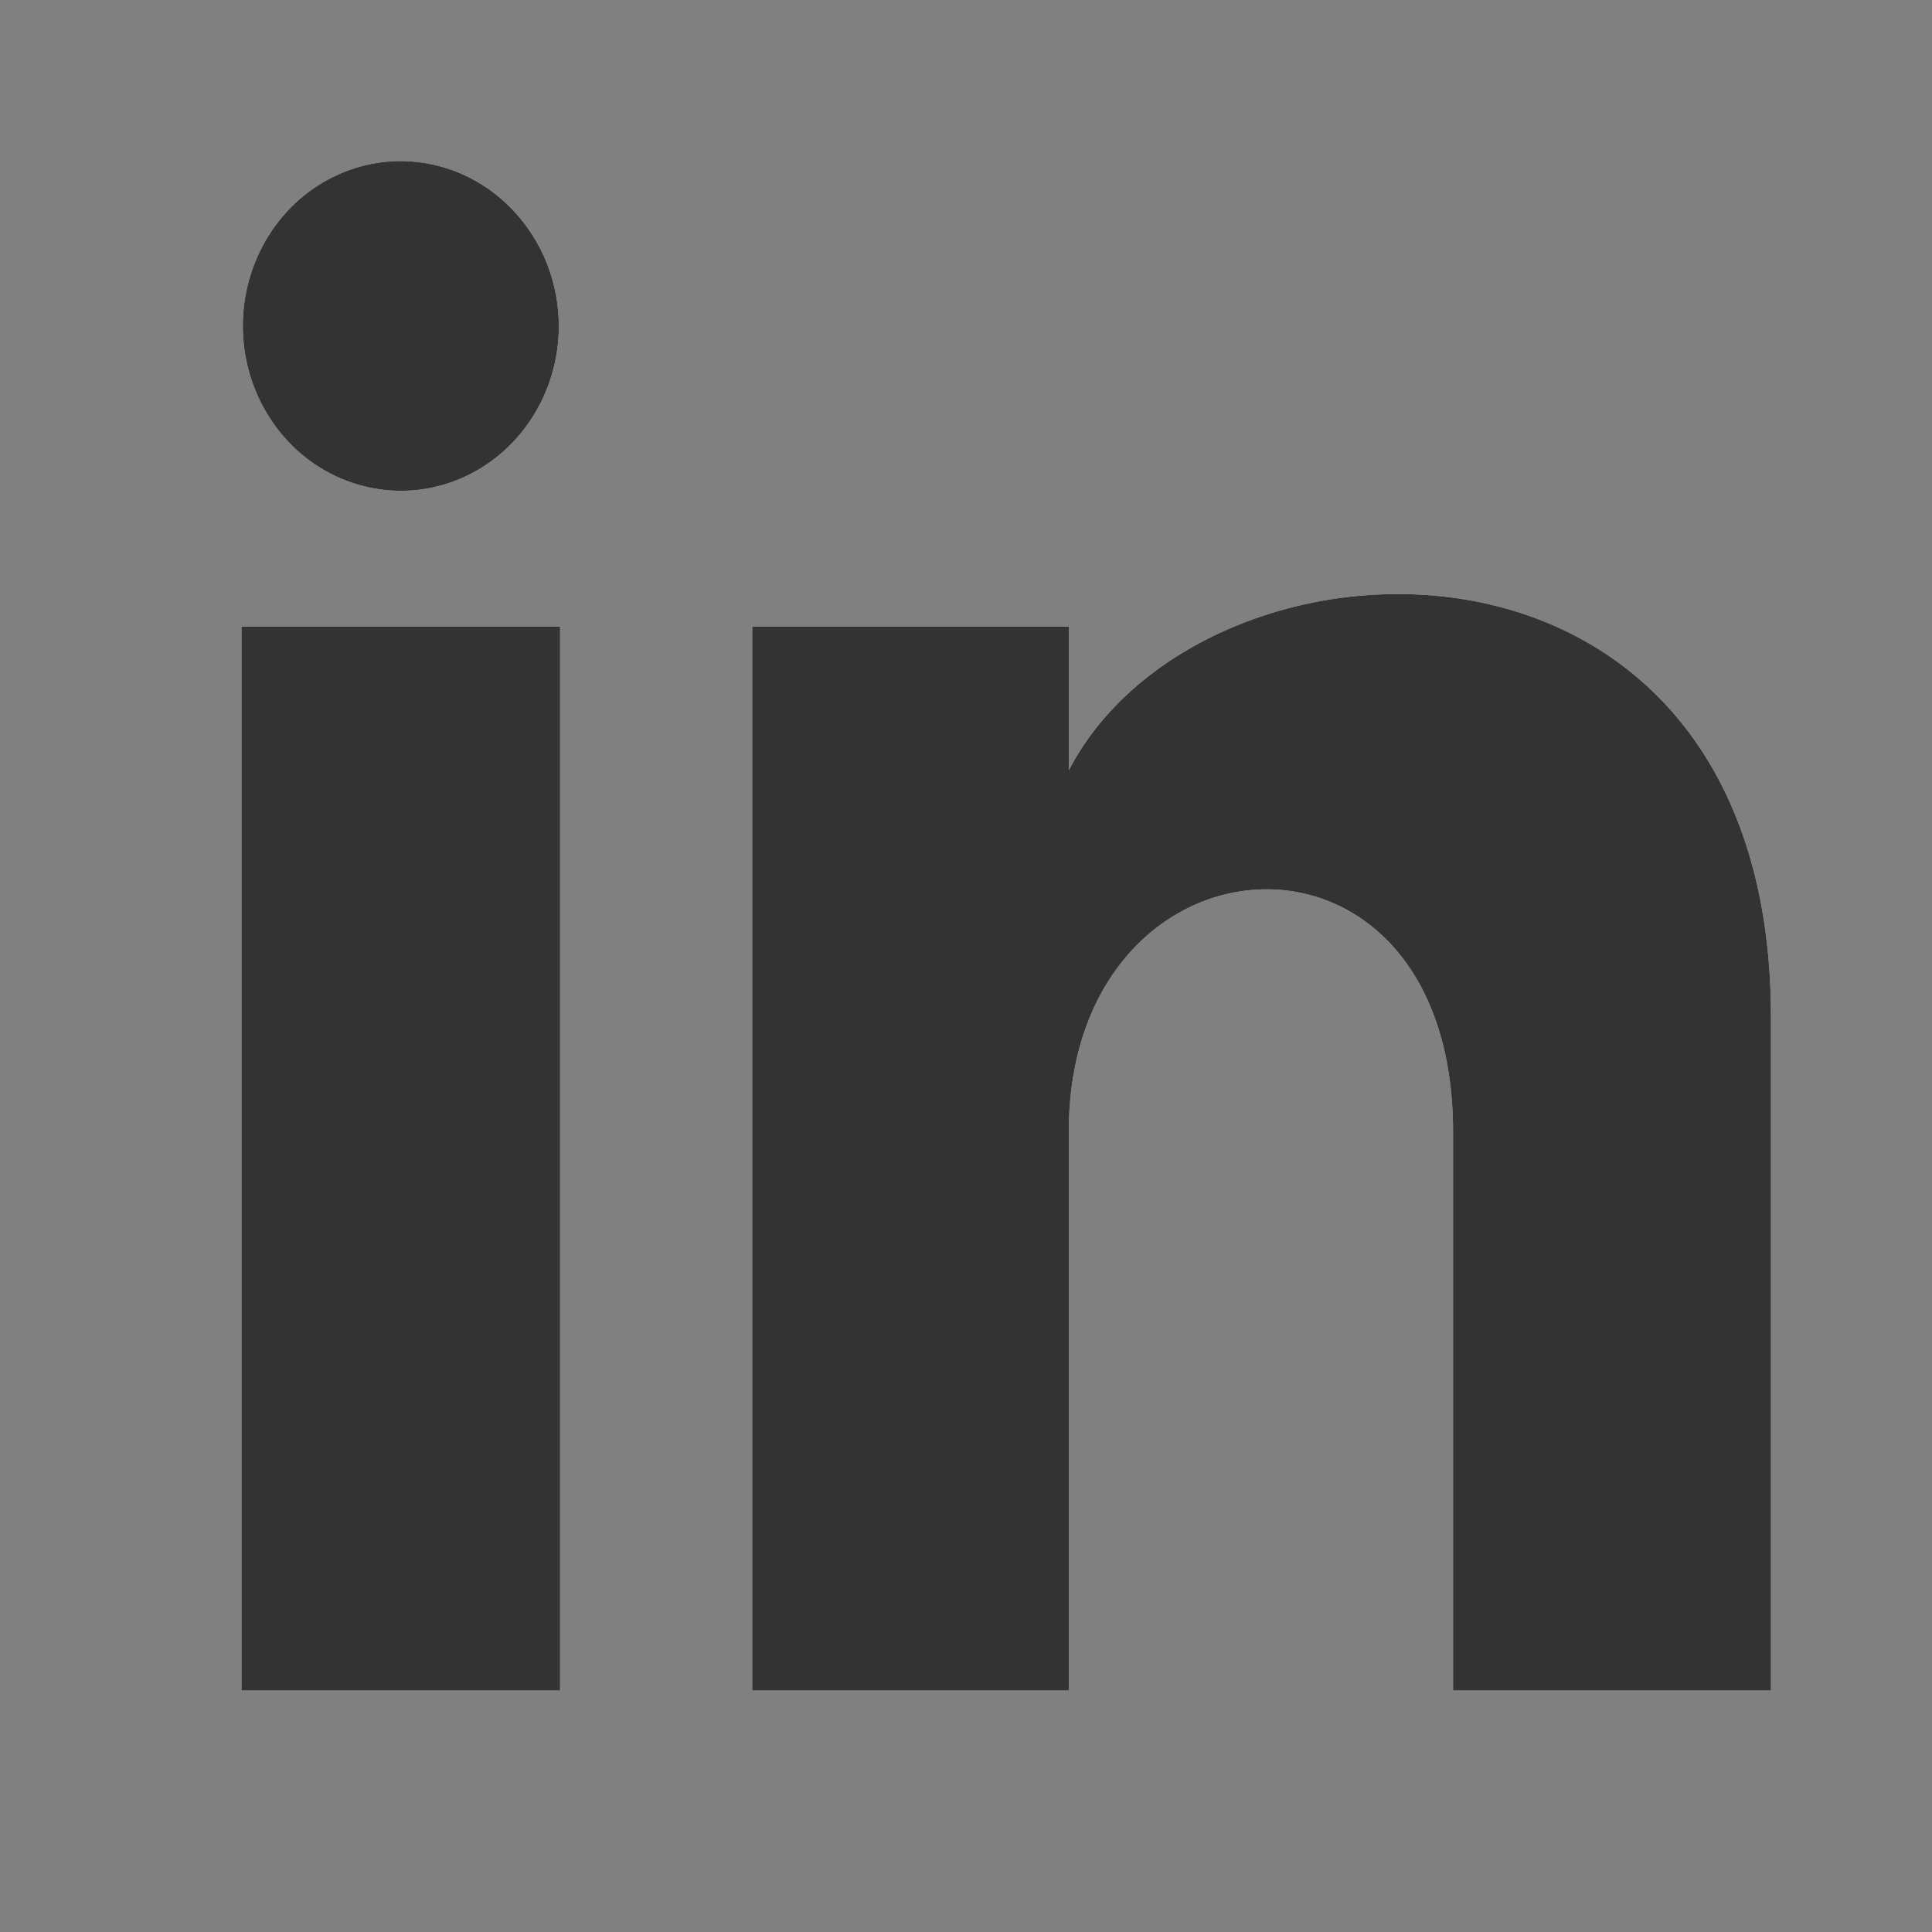 <svg width="20" height="20" viewBox="0 0 20 20" fill="none" xmlns="http://www.w3.org/2000/svg">
<rect x="0" y="0" width="20" height="20" fill="#808080" stroke="none"/>
<path d="M5.785 3.388C5.783 3.725 5.684 4.054 5.503 4.332C5.322 4.611 5.065 4.828 4.766 4.955C4.467 5.082 4.139 5.114 3.822 5.046C3.506 4.979 3.215 4.815 2.988 4.576C2.761 4.336 2.606 4.032 2.544 3.702C2.482 3.371 2.515 3.028 2.64 2.717C2.764 2.406 2.973 2.14 3.242 1.953C3.511 1.767 3.827 1.667 4.15 1.667C4.365 1.668 4.579 1.713 4.778 1.8C4.977 1.887 5.157 2.014 5.309 2.174C5.461 2.334 5.581 2.523 5.663 2.731C5.745 2.94 5.786 3.163 5.785 3.388ZM5.798 6.486H2.5V17.5H5.798V6.486ZM11.064 6.486H7.787V17.5H11.064V11.717C11.064 8.502 15.042 8.239 15.042 11.717V17.5H18.333V10.528C18.333 5.104 12.448 5.302 11.064 7.975V6.486Z" fill="white"/>
<path d="M5.785 3.388C5.783 3.725 5.684 4.054 5.503 4.332C5.322 4.611 5.065 4.828 4.766 4.955C4.467 5.082 4.139 5.114 3.822 5.046C3.506 4.979 3.215 4.815 2.988 4.576C2.761 4.336 2.606 4.032 2.544 3.702C2.482 3.371 2.515 3.028 2.64 2.717C2.764 2.406 2.973 2.14 3.242 1.953C3.511 1.767 3.827 1.667 4.15 1.667C4.365 1.668 4.579 1.713 4.778 1.8C4.977 1.887 5.157 2.014 5.309 2.174C5.461 2.334 5.581 2.523 5.663 2.731C5.745 2.94 5.786 3.163 5.785 3.388ZM5.798 6.486H2.5V17.5H5.798V6.486ZM11.064 6.486H7.787V17.5H11.064V11.717C11.064 8.502 15.042 8.239 15.042 11.717V17.5H18.333V10.528C18.333 5.104 12.448 5.302 11.064 7.975V6.486Z" fill="black" fill-opacity="0.8"/>
</svg>
